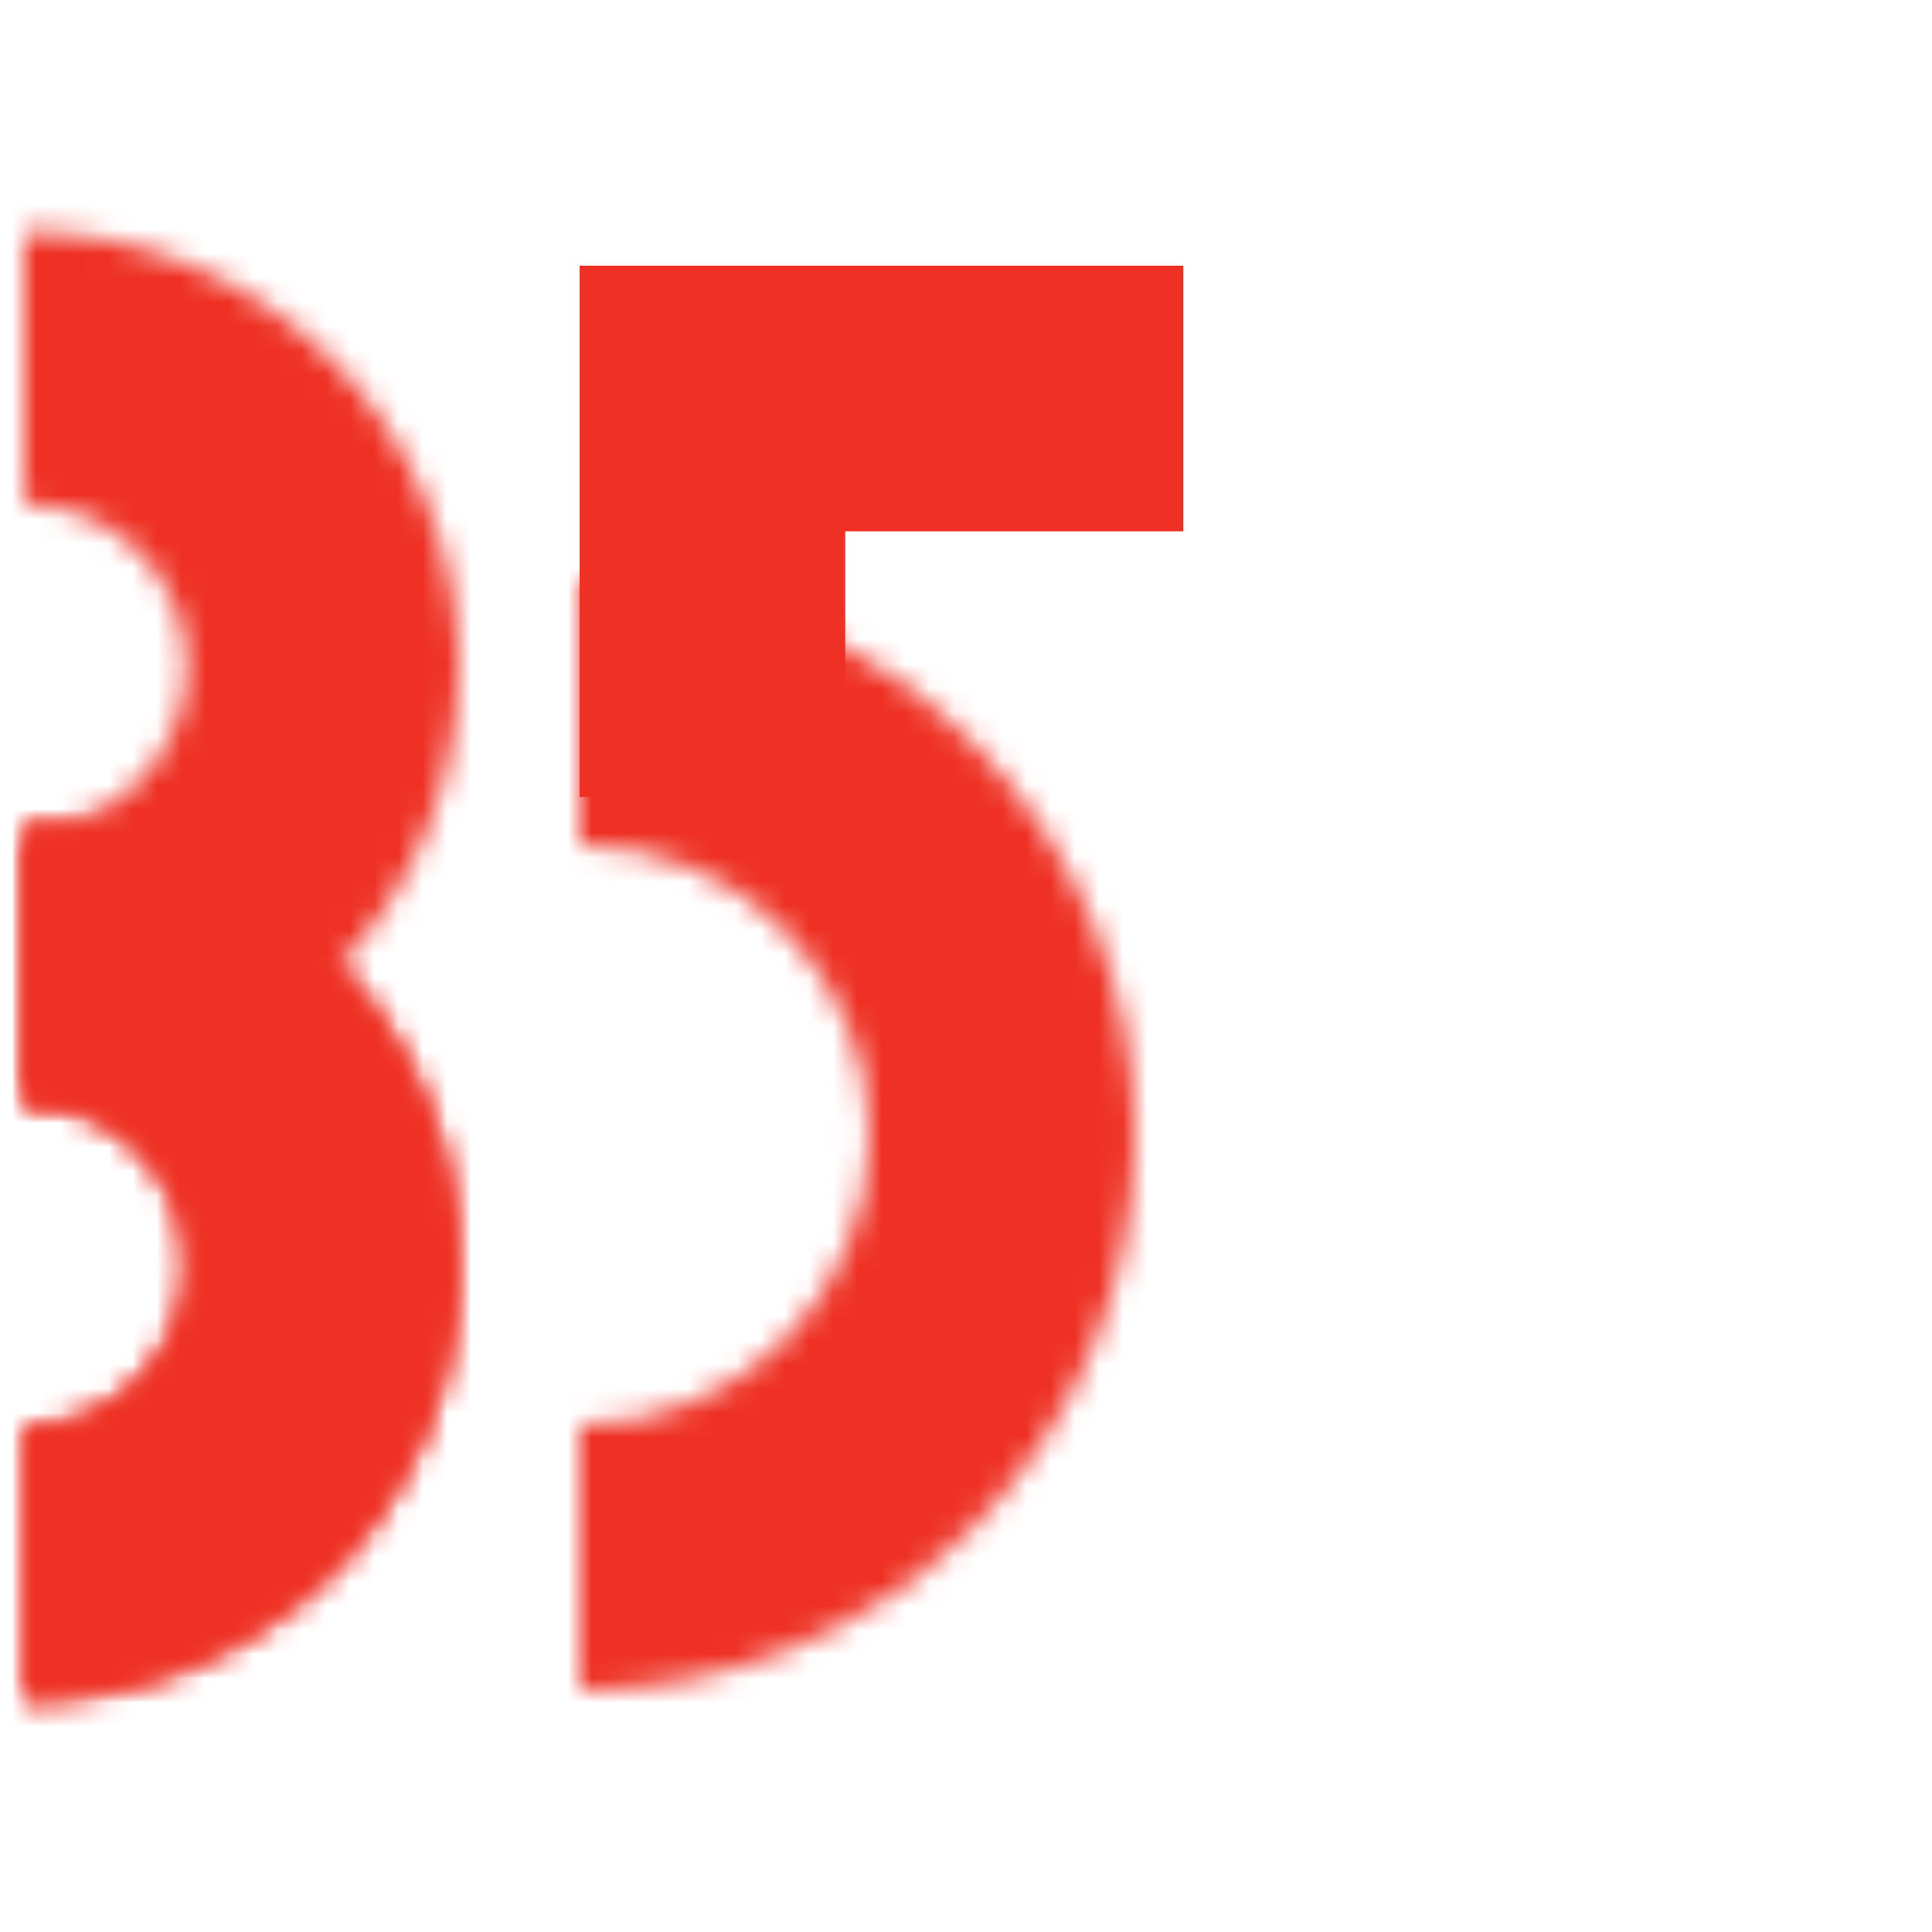 <?xml version="1.0" encoding="UTF-8"?> <svg xmlns="http://www.w3.org/2000/svg" width="80" height="80" viewBox="0 0 80 80" fill="none"> <mask id="path-1-inside-1_1274_2364" fill="white"> <path d="M1 70.398C5.774 70.398 10.352 68.502 13.728 65.126C17.104 61.751 19 57.172 19 52.398C19 47.624 17.104 43.046 13.728 39.67C10.352 36.295 5.774 34.398 1 34.398L1 45.675C2.783 45.675 4.493 46.383 5.754 47.644C7.015 48.905 7.724 50.615 7.724 52.398C7.724 54.182 7.015 55.892 5.754 57.153C4.493 58.414 2.783 59.122 1 59.122V70.398Z"></path> </mask> <path d="M1 70.398C5.774 70.398 10.352 68.502 13.728 65.126C17.104 61.751 19 57.172 19 52.398C19 47.624 17.104 43.046 13.728 39.67C10.352 36.295 5.774 34.398 1 34.398L1 45.675C2.783 45.675 4.493 46.383 5.754 47.644C7.015 48.905 7.724 50.615 7.724 52.398C7.724 54.182 7.015 55.892 5.754 57.153C4.493 58.414 2.783 59.122 1 59.122V70.398Z" stroke="#EE3124" stroke-width="19.2" mask="url(#path-1-inside-1_1274_2364)"></path> <mask id="path-2-inside-2_1274_2364" fill="white"> <path d="M1 70.398C5.774 70.398 10.352 68.502 13.728 65.126C17.104 61.751 19 57.172 19 52.398C19 47.624 17.104 43.046 13.728 39.67C10.352 36.295 5.774 34.398 1 34.398L1 45.675C2.783 45.675 4.493 46.383 5.754 47.644C7.015 48.905 7.724 50.615 7.724 52.398C7.724 54.182 7.015 55.892 5.754 57.153C4.493 58.414 2.783 59.122 1 59.122V70.398Z"></path> </mask> <path d="M1 70.398C5.774 70.398 10.352 68.502 13.728 65.126C17.104 61.751 19 57.172 19 52.398C19 47.624 17.104 43.046 13.728 39.67C10.352 36.295 5.774 34.398 1 34.398L1 45.675C2.783 45.675 4.493 46.383 5.754 47.644C7.015 48.905 7.724 50.615 7.724 52.398C7.724 54.182 7.015 55.892 5.754 57.153C4.493 58.414 2.783 59.122 1 59.122V70.398Z" stroke="#EE3124" stroke-width="19.2" mask="url(#path-2-inside-2_1274_2364)"></path> <mask id="path-3-inside-3_1274_2364" fill="white"> <path d="M24 70C30.1 70 35.95 67.577 40.264 63.264C44.577 58.95 47 53.1 47 47C47 40.9 44.577 35.05 40.264 30.736C35.95 26.423 30.1 24 24 24L24 35.001C27.183 35.001 30.235 36.265 32.485 38.515C34.735 40.765 35.999 43.818 35.999 47C35.999 50.182 34.735 53.235 32.485 55.485C30.235 57.735 27.183 58.999 24 58.999L24 70Z"></path> </mask> <path d="M24 70C30.1 70 35.95 67.577 40.264 63.264C44.577 58.95 47 53.1 47 47C47 40.9 44.577 35.05 40.264 30.736C35.95 26.423 30.1 24 24 24L24 35.001C27.183 35.001 30.235 36.265 32.485 38.515C34.735 40.765 35.999 43.818 35.999 47C35.999 50.182 34.735 53.235 32.485 55.485C30.235 57.735 27.183 58.999 24 58.999L24 70Z" stroke="#EE3124" stroke-width="19.2" mask="url(#path-3-inside-3_1274_2364)"></path> <mask id="path-4-inside-4_1274_2364" fill="white"> <path d="M1 45.602C3.364 45.602 5.704 45.136 7.888 44.231C10.072 43.327 12.056 42.001 13.728 40.33C15.399 38.658 16.725 36.674 17.63 34.49C18.534 32.306 19 29.965 19 27.602C19 25.238 18.534 22.897 17.63 20.713C16.725 18.529 15.399 16.545 13.728 14.874C12.056 13.202 10.072 11.876 7.888 10.972C5.704 10.067 3.364 9.602 1 9.602V20.878C1.883 20.878 2.757 21.052 3.573 21.39C4.389 21.728 5.13 22.223 5.754 22.847C6.379 23.472 6.874 24.213 7.212 25.029C7.55 25.844 7.724 26.719 7.724 27.602C7.724 28.485 7.55 29.359 7.212 30.175C6.874 30.99 6.379 31.732 5.754 32.356C5.13 32.98 4.389 33.475 3.573 33.813C2.757 34.151 1.883 34.325 1 34.325V45.602Z"></path> </mask> <path d="M1 45.602C3.364 45.602 5.704 45.136 7.888 44.231C10.072 43.327 12.056 42.001 13.728 40.33C15.399 38.658 16.725 36.674 17.63 34.49C18.534 32.306 19 29.965 19 27.602C19 25.238 18.534 22.897 17.63 20.713C16.725 18.529 15.399 16.545 13.728 14.874C12.056 13.202 10.072 11.876 7.888 10.972C5.704 10.067 3.364 9.602 1 9.602V20.878C1.883 20.878 2.757 21.052 3.573 21.39C4.389 21.728 5.13 22.223 5.754 22.847C6.379 23.472 6.874 24.213 7.212 25.029C7.55 25.844 7.724 26.719 7.724 27.602C7.724 28.485 7.55 29.359 7.212 30.175C6.874 30.99 6.379 31.732 5.754 32.356C5.13 32.98 4.389 33.475 3.573 33.813C2.757 34.151 1.883 34.325 1 34.325V45.602Z" stroke="#EE3124" stroke-width="19.2" mask="url(#path-4-inside-4_1274_2364)"></path> <rect x="24" y="20" width="11" height="13" fill="#EE3124"></rect> <rect x="49" y="11" width="11" height="25" transform="rotate(90 49 11)" fill="#EE3124"></rect> </svg> 